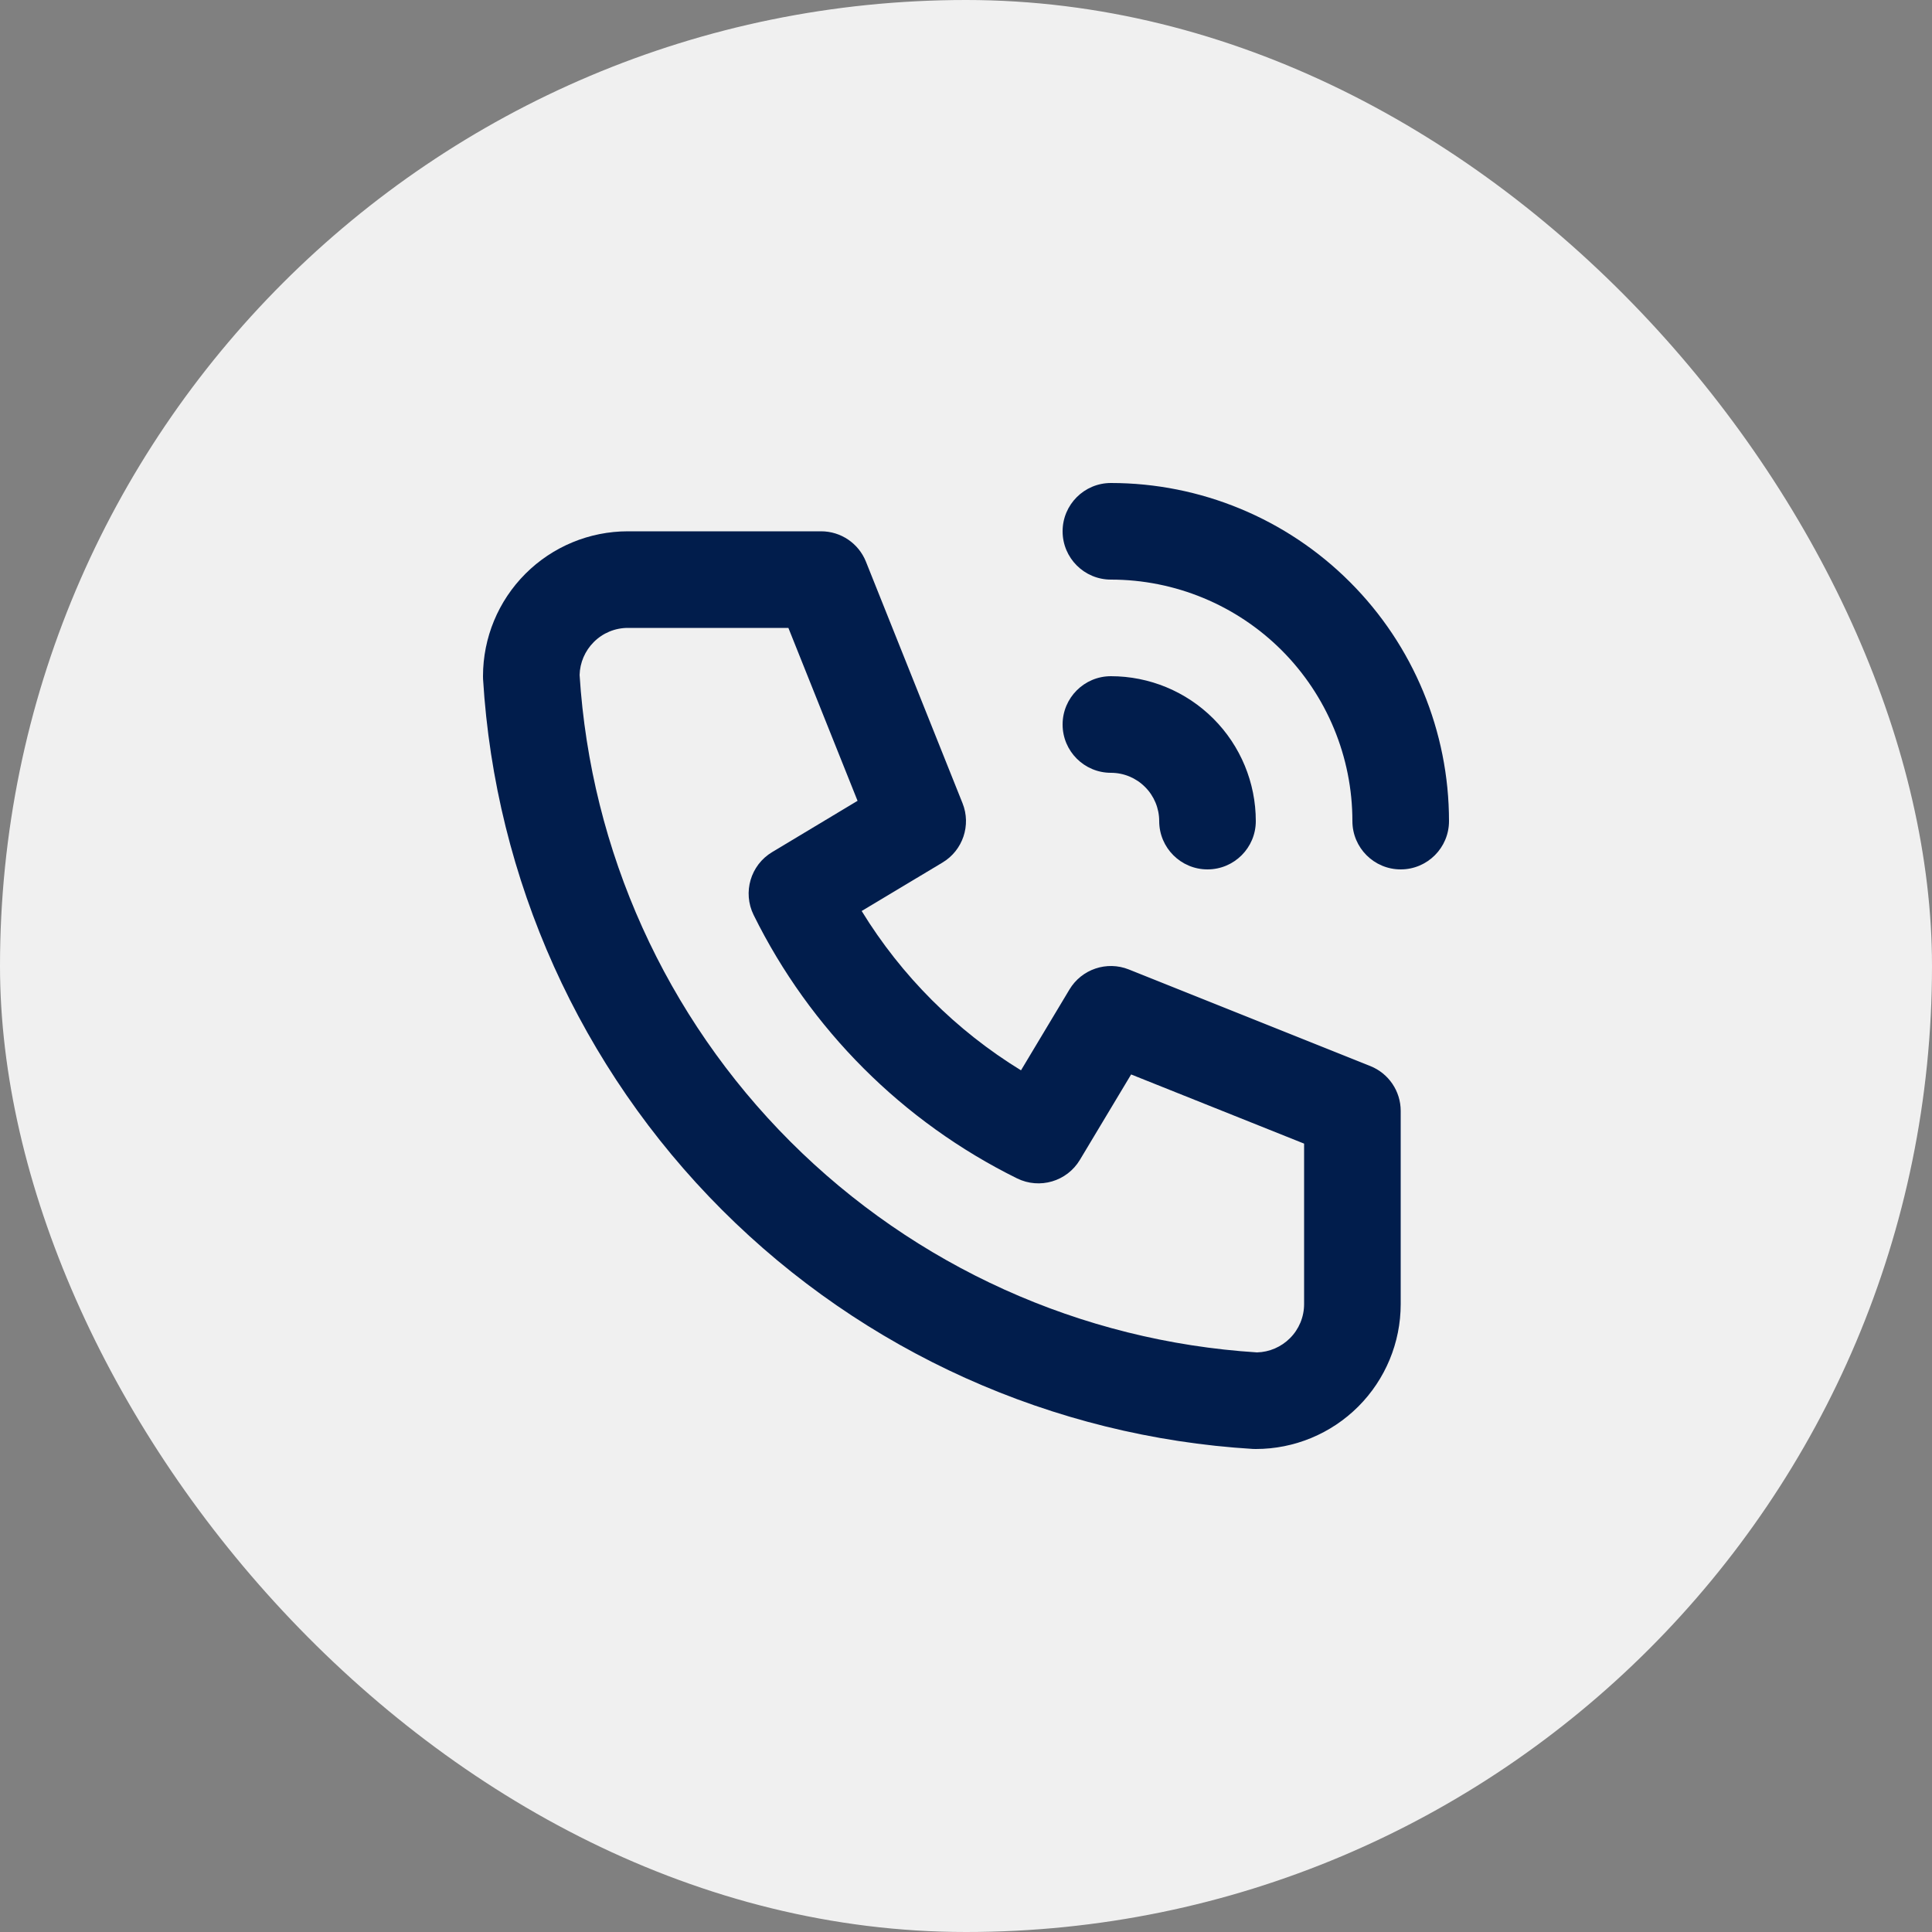 <svg width="30" height="30" viewBox="0 0 30 30" fill="none" xmlns="http://www.w3.org/2000/svg">
<rect x="0" y="0" width="30" height="30" fill="#808080" stroke="none"/>
<rect width="30" height="30" rx="15" fill="#F0F0F0"/>
<path fill-rule="evenodd" clip-rule="evenodd" d="M9.75 9.75C9.551 9.75 9.36 9.829 9.22 9.97C9.084 10.106 9.005 10.289 9 10.481C9.173 13.214 10.336 15.79 12.273 17.727C14.21 19.664 16.786 20.827 19.519 21C19.711 20.995 19.894 20.916 20.03 20.78C20.171 20.64 20.25 20.449 20.25 20.25V17.758L17.564 16.684L16.768 18.011C16.567 18.346 16.143 18.47 15.793 18.298C14.017 17.421 12.579 15.983 11.702 14.207C11.53 13.857 11.654 13.433 11.989 13.232L13.316 12.435L12.242 9.75H9.75ZM8.159 8.909C8.581 8.487 9.153 8.25 9.75 8.25H12.75C13.057 8.25 13.332 8.437 13.446 8.721L14.946 12.472C15.083 12.813 14.951 13.204 14.636 13.393L13.38 14.146C13.998 15.154 14.846 16.002 15.854 16.62L16.607 15.364C16.796 15.049 17.187 14.917 17.529 15.054L21.279 16.554C21.563 16.668 21.75 16.943 21.75 17.25V20.25C21.75 20.847 21.513 21.419 21.091 21.841C20.669 22.263 20.097 22.5 19.5 22.5C19.485 22.5 19.47 22.5 19.454 22.499C16.346 22.31 13.414 20.99 11.212 18.788C9.01 16.586 7.69 13.654 7.501 10.546C7.5 10.53 7.5 10.515 7.5 10.5C7.5 9.903 7.737 9.331 8.159 8.909Z" fill="#011D4C"/>
<path fill-rule="evenodd" clip-rule="evenodd" d="M16.5 11.25C16.5 10.836 16.836 10.5 17.25 10.5C17.847 10.5 18.419 10.737 18.841 11.159C19.263 11.581 19.5 12.153 19.5 12.75C19.5 13.164 19.164 13.5 18.75 13.5C18.336 13.5 18 13.164 18 12.75C18 12.551 17.921 12.36 17.78 12.22C17.64 12.079 17.449 12 17.25 12C16.836 12 16.5 11.664 16.5 11.25Z" fill="#011D4C"/>
<path fill-rule="evenodd" clip-rule="evenodd" d="M16.5 8.25C16.5 7.836 16.836 7.5 17.25 7.5C18.642 7.5 19.978 8.053 20.962 9.038C21.947 10.022 22.5 11.358 22.5 12.75C22.5 13.164 22.164 13.5 21.75 13.5C21.336 13.5 21 13.164 21 12.75C21 11.755 20.605 10.802 19.902 10.098C19.198 9.395 18.245 9 17.25 9C16.836 9 16.5 8.664 16.5 8.25Z" fill="#011D4C"/>
</svg>
